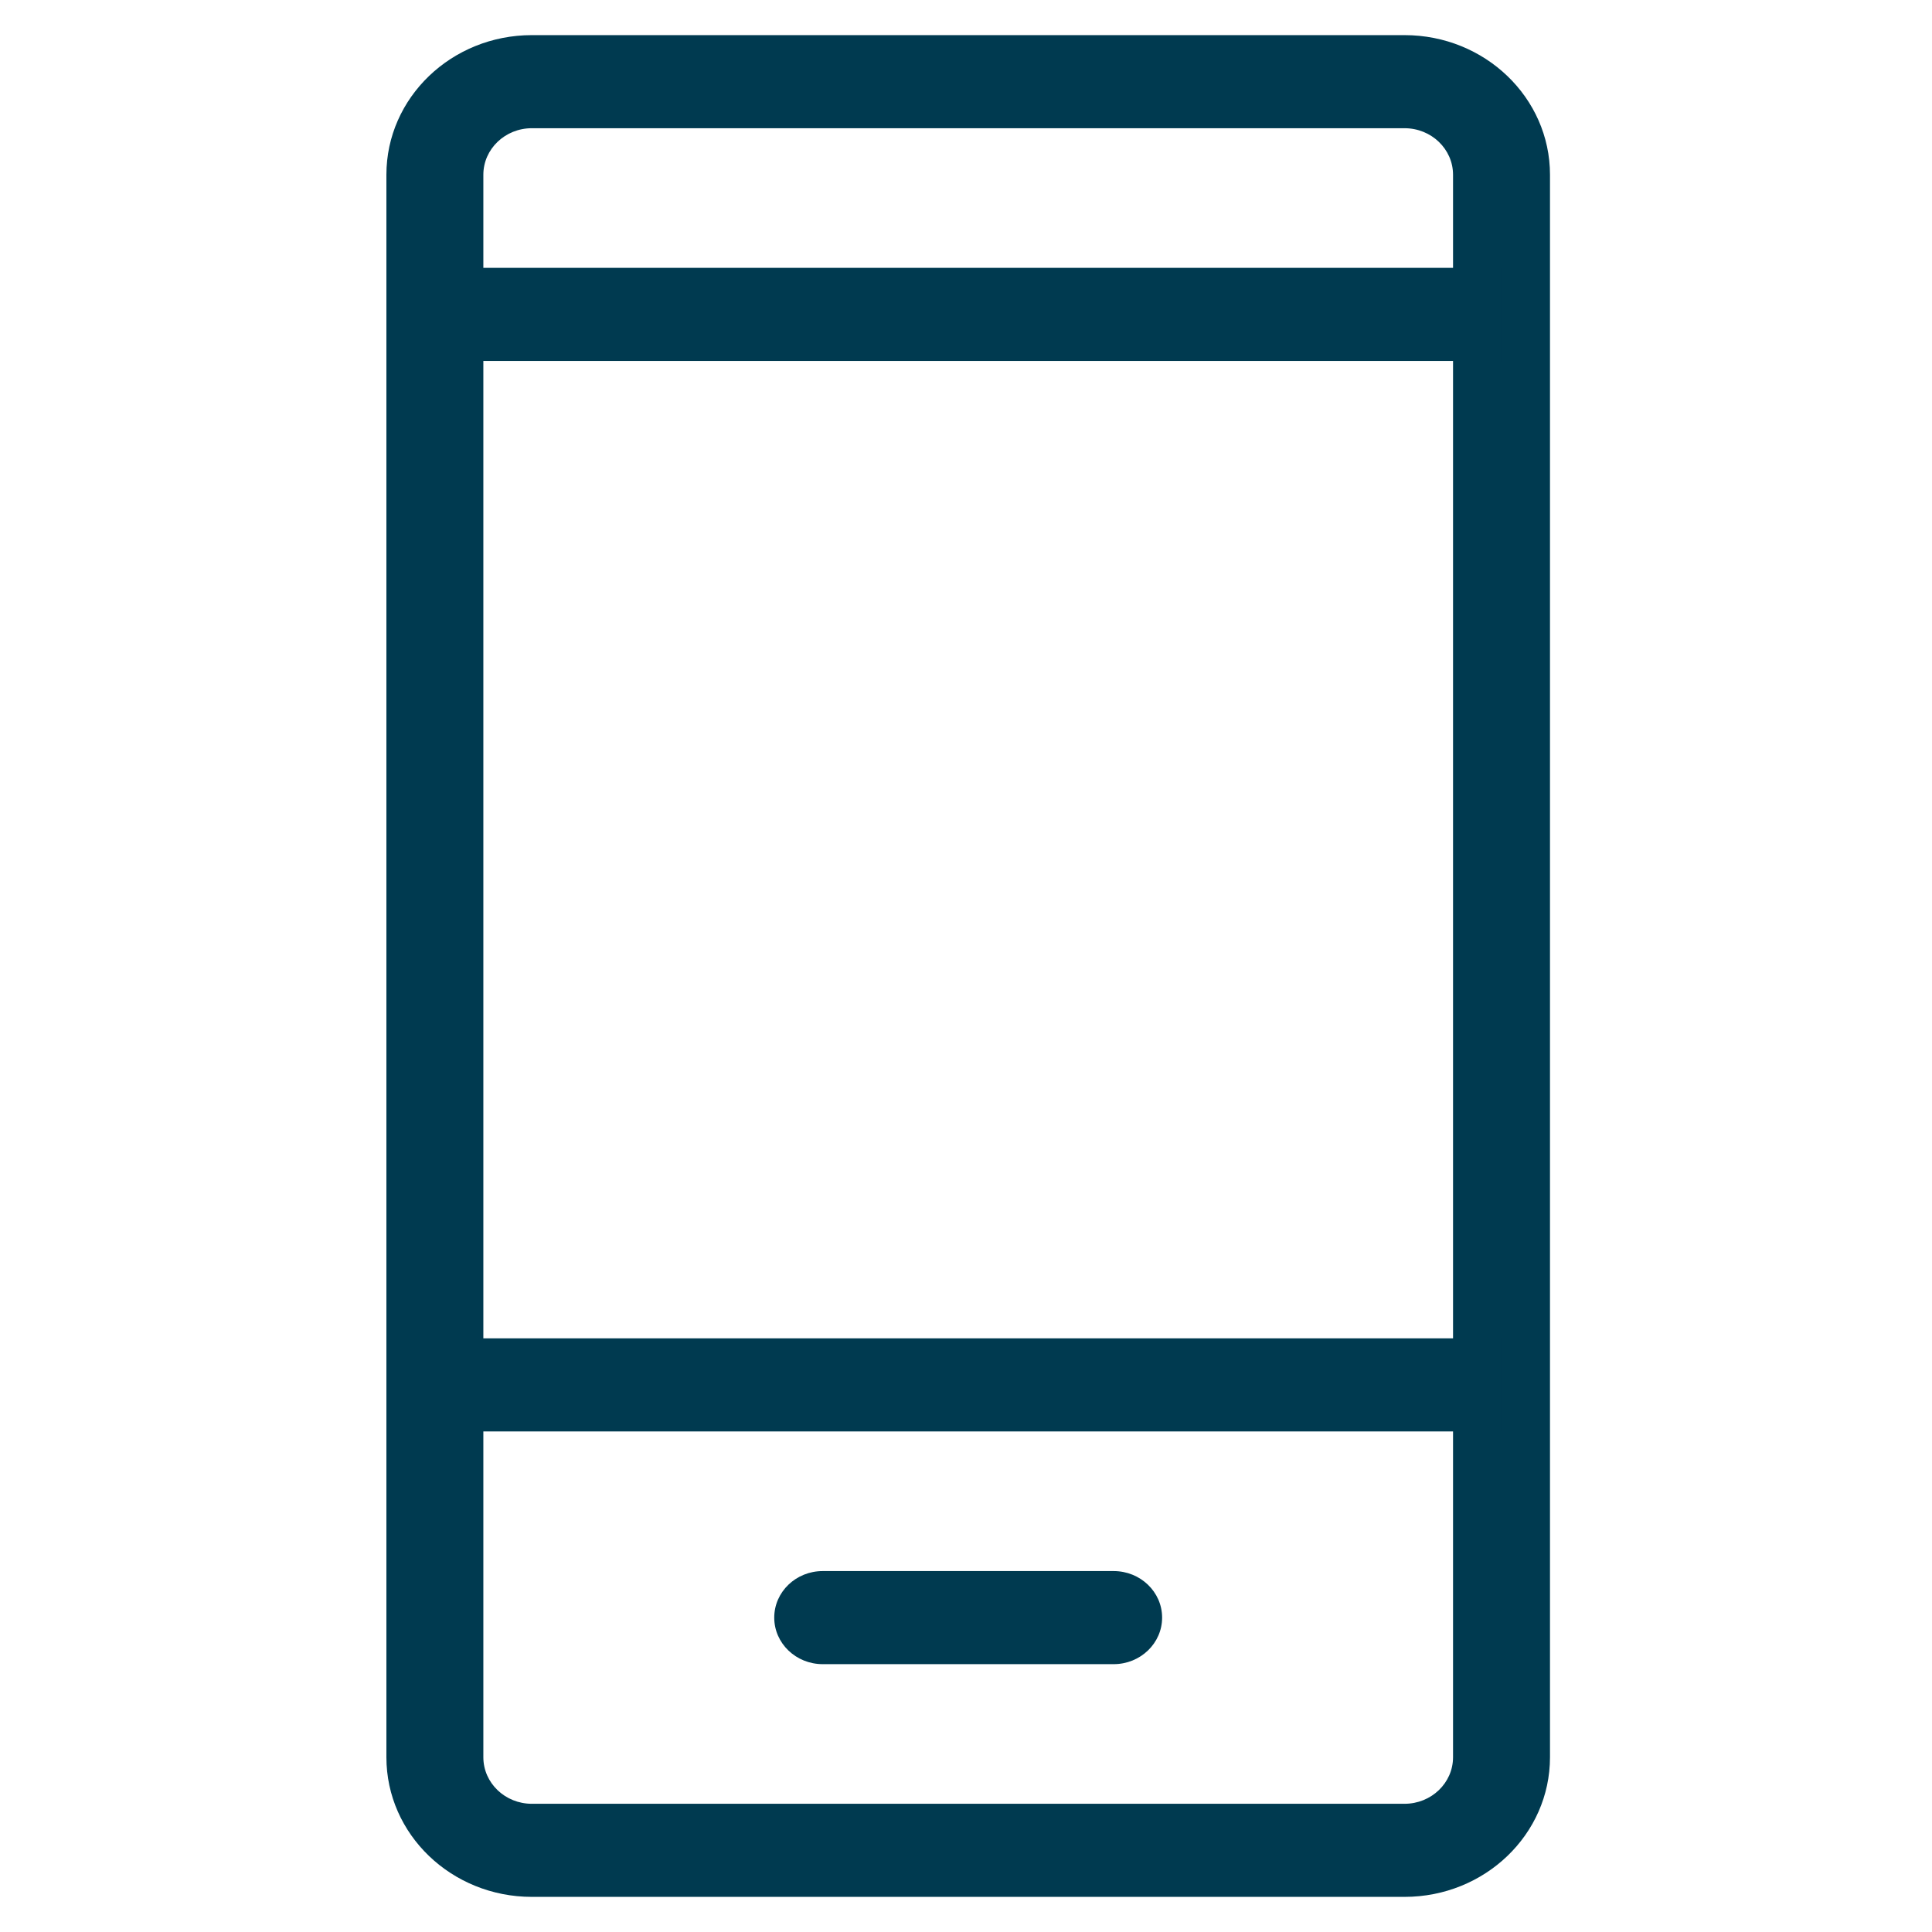 <svg width="55" height="55" viewBox="0 0 55 55" fill="none" xmlns="http://www.w3.org/2000/svg">
<path fill-rule="evenodd" clip-rule="evenodd" d="M11 4.975C11 2.78 12.854 1 15.141 1H39.984C42.271 1 44.125 2.78 44.125 4.975V50.025C44.125 52.22 42.271 54 39.984 54H15.141C12.854 54 11 52.22 11 50.025V4.975ZM15.141 3.65C14.378 3.65 13.76 4.243 13.76 4.975V50.025C13.76 50.757 14.378 51.35 15.141 51.35H39.984C40.747 51.35 41.365 50.757 41.365 50.025V4.975C41.365 4.243 40.747 3.65 39.984 3.65H15.141Z" fill="#003A50"/>
<path fill-rule="evenodd" clip-rule="evenodd" d="M42.745 10.275H12.381V7.625H42.745V10.275Z" fill="#003A50"/>
<path fill-rule="evenodd" clip-rule="evenodd" d="M42.745 40.75H12.381V38.1H42.745V40.75Z" fill="#003A50"/>
<path fill-rule="evenodd" clip-rule="evenodd" d="M22.041 46.05C22.041 45.318 22.659 44.725 23.421 44.725H31.703C32.465 44.725 33.083 45.318 33.083 46.05C33.083 46.782 32.465 47.375 31.703 47.375H23.421C22.659 47.375 22.041 46.782 22.041 46.05Z" fill="#003A50"/>
</svg>
